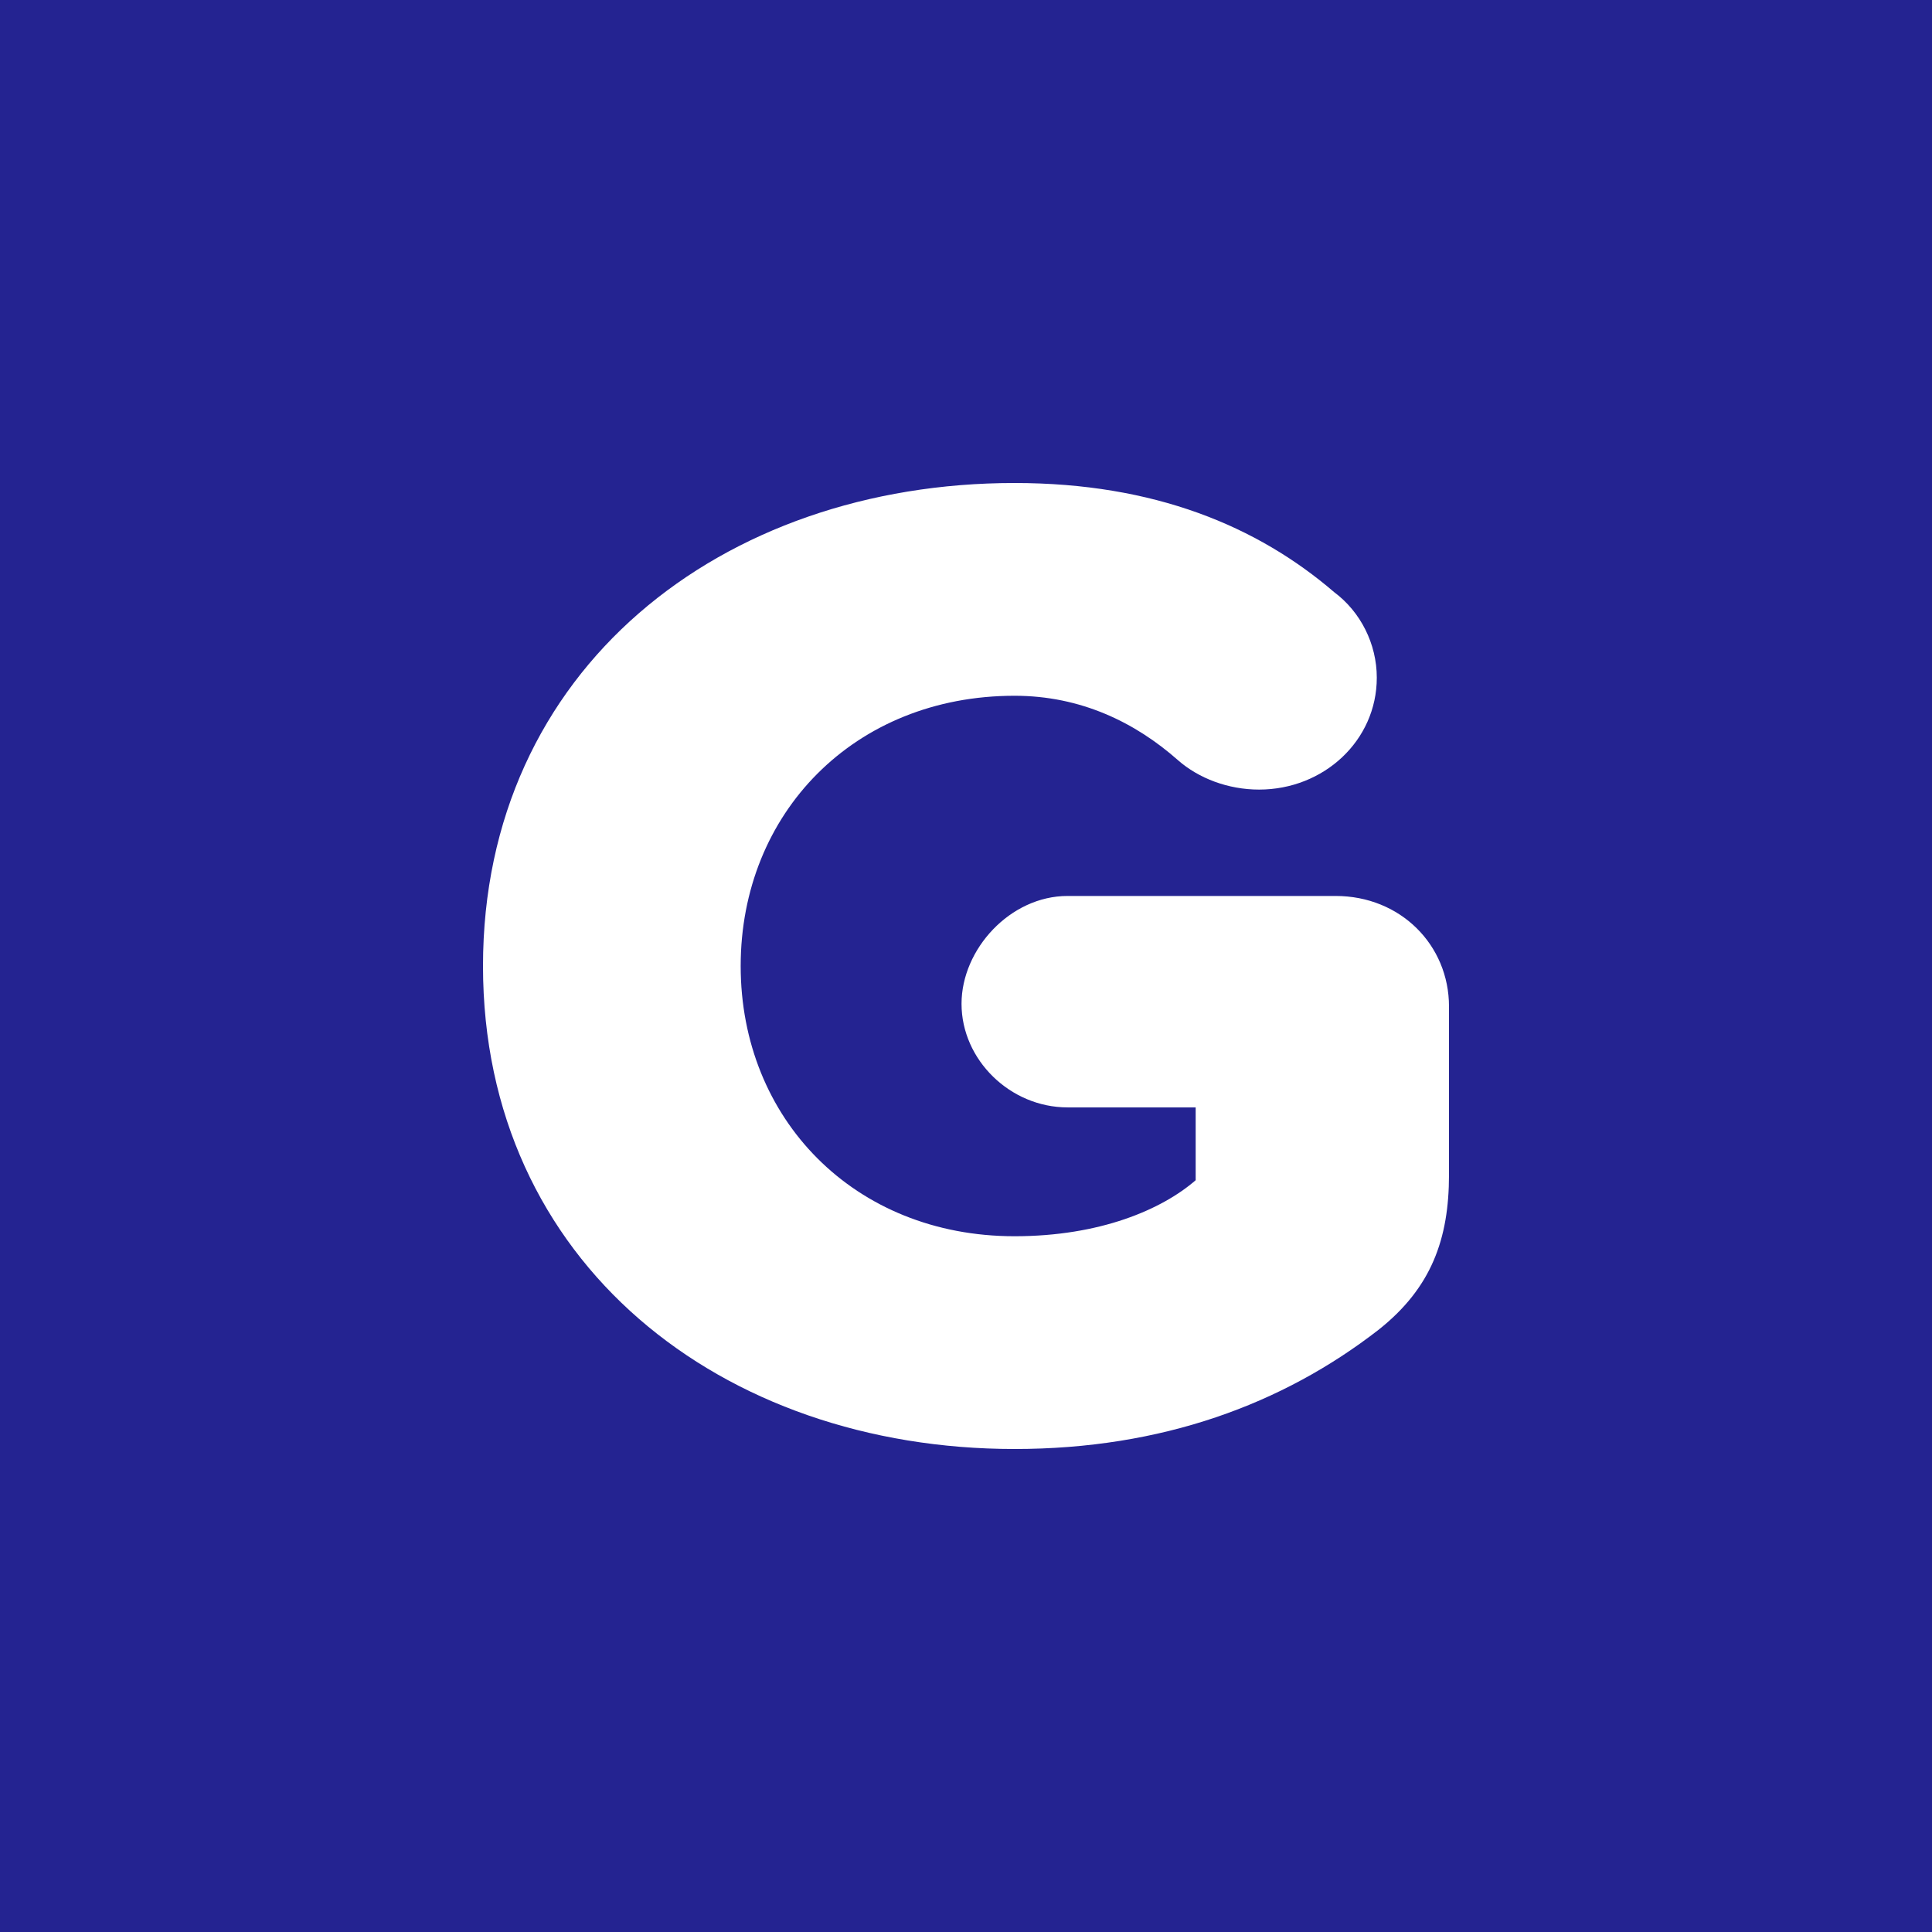 <svg width="16" height="16" viewBox="0 0 16 16" fill="none" xmlns="http://www.w3.org/2000/svg">
<rect width="16" height="16" fill="#242391"/>
<path d="M11.061 7.42H8.841C8.366 7.42 7.963 7.861 7.963 8.313C7.963 8.777 8.366 9.171 8.841 9.171H9.902V9.774C9.622 10.017 9.11 10.238 8.402 10.238C7.073 10.238 6.134 9.264 6.134 8C6.134 6.736 7.073 5.762 8.402 5.762C8.951 5.762 9.402 5.983 9.756 6.296C9.927 6.446 10.171 6.539 10.427 6.539C10.963 6.539 11.402 6.133 11.402 5.612C11.402 5.333 11.268 5.067 11.049 4.904C10.415 4.359 9.561 4 8.402 4C5.976 4 4 5.542 4 8C4 10.458 5.976 12 8.402 12C9.622 12 10.622 11.629 11.415 11.014C11.854 10.667 12 10.261 12 9.728V8.336C12 7.826 11.598 7.42 11.061 7.42Z" fill="white"/>
</svg>
